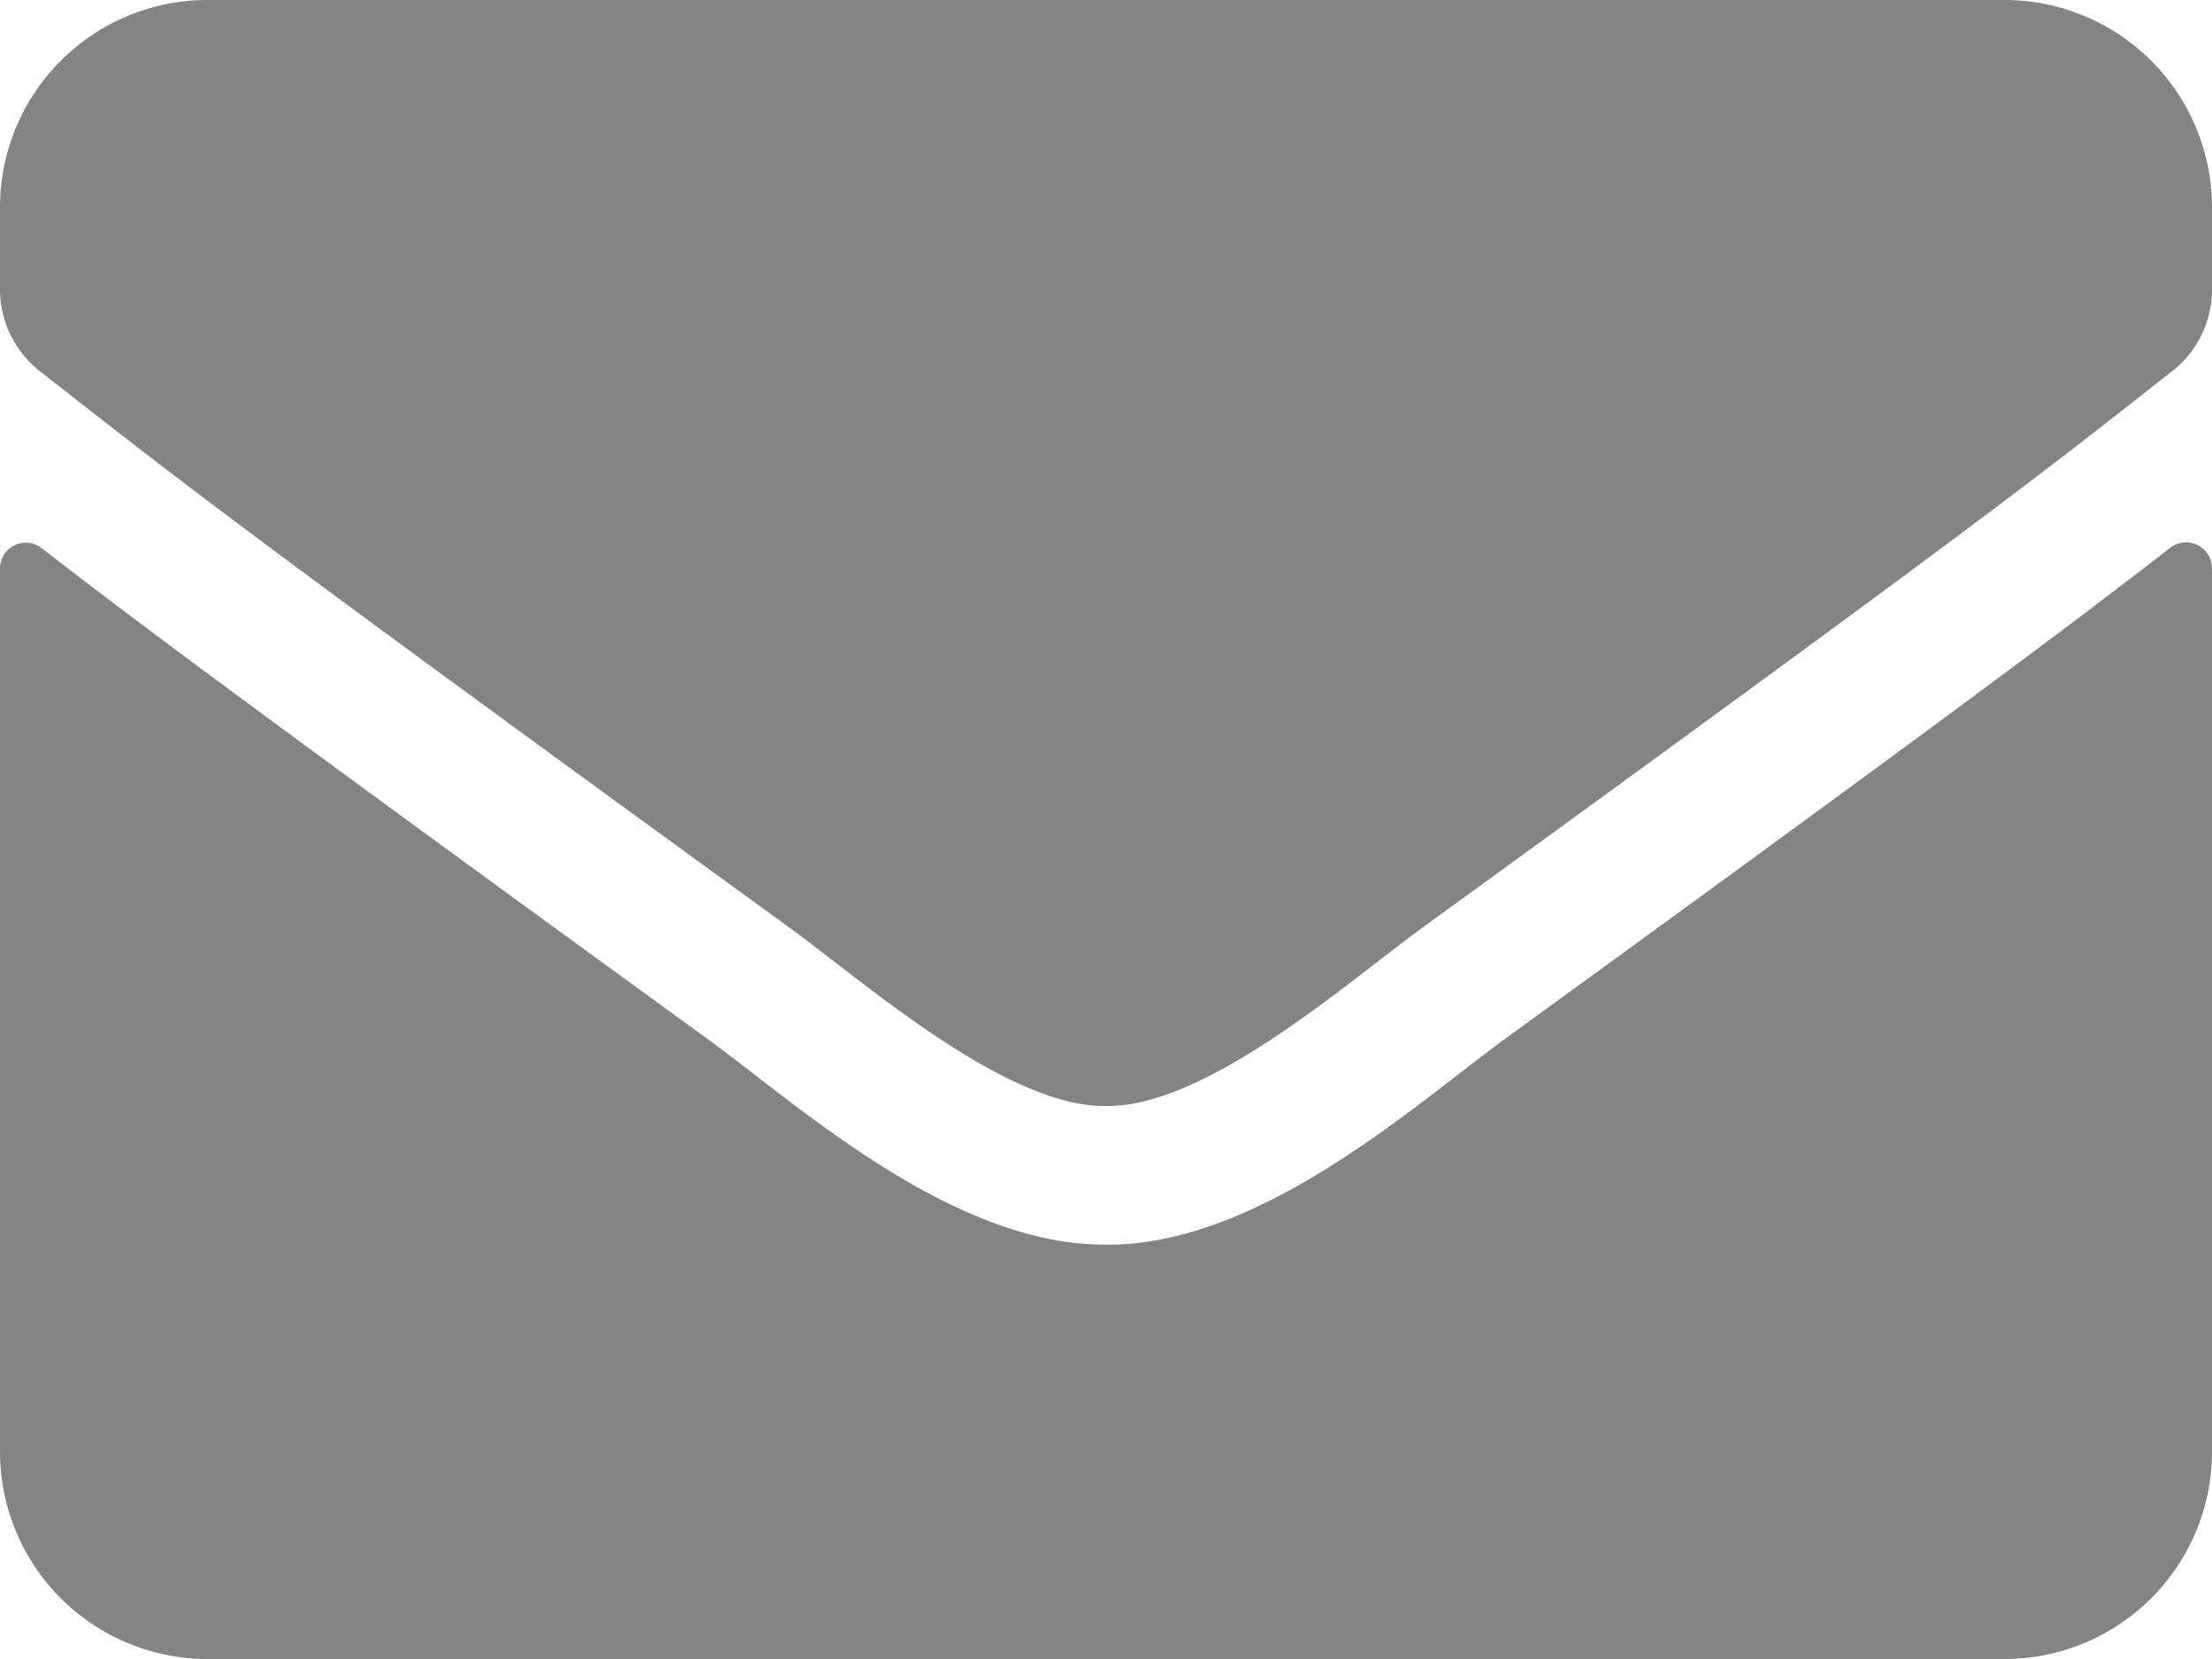 <svg aria-label="Email icon" width="36" height="27" viewBox="0 0 36 27" fill="none" xmlns="http://www.w3.org/2000/svg"><path d="M35.318 8.916a.423.423 0 0 1 .682.33v14.379A3.376 3.376 0 0 1 32.625 27H3.375A3.376 3.376 0 0 1 0 23.625V9.253c0-.351.4-.548.682-.33 1.575 1.223 3.663 2.777 10.835 7.987 1.484 1.083 3.987 3.361 6.483 3.347 2.51.021 5.063-2.306 6.49-3.347 7.172-5.21 9.253-6.77 10.828-7.994zM18 18c1.631.028 3.98-2.053 5.16-2.91 9.331-6.772 10.042-7.363 12.193-9.05.408-.317.647-.809.647-1.33V3.376A3.376 3.376 0 0 0 32.625 0H3.375A3.376 3.376 0 0 0 0 3.375v1.336c0 .52.24 1.005.647 1.329 2.151 1.68 2.862 2.278 12.192 9.05 1.181.857 3.53 2.938 5.161 2.91z" fill="#848484"/></svg>